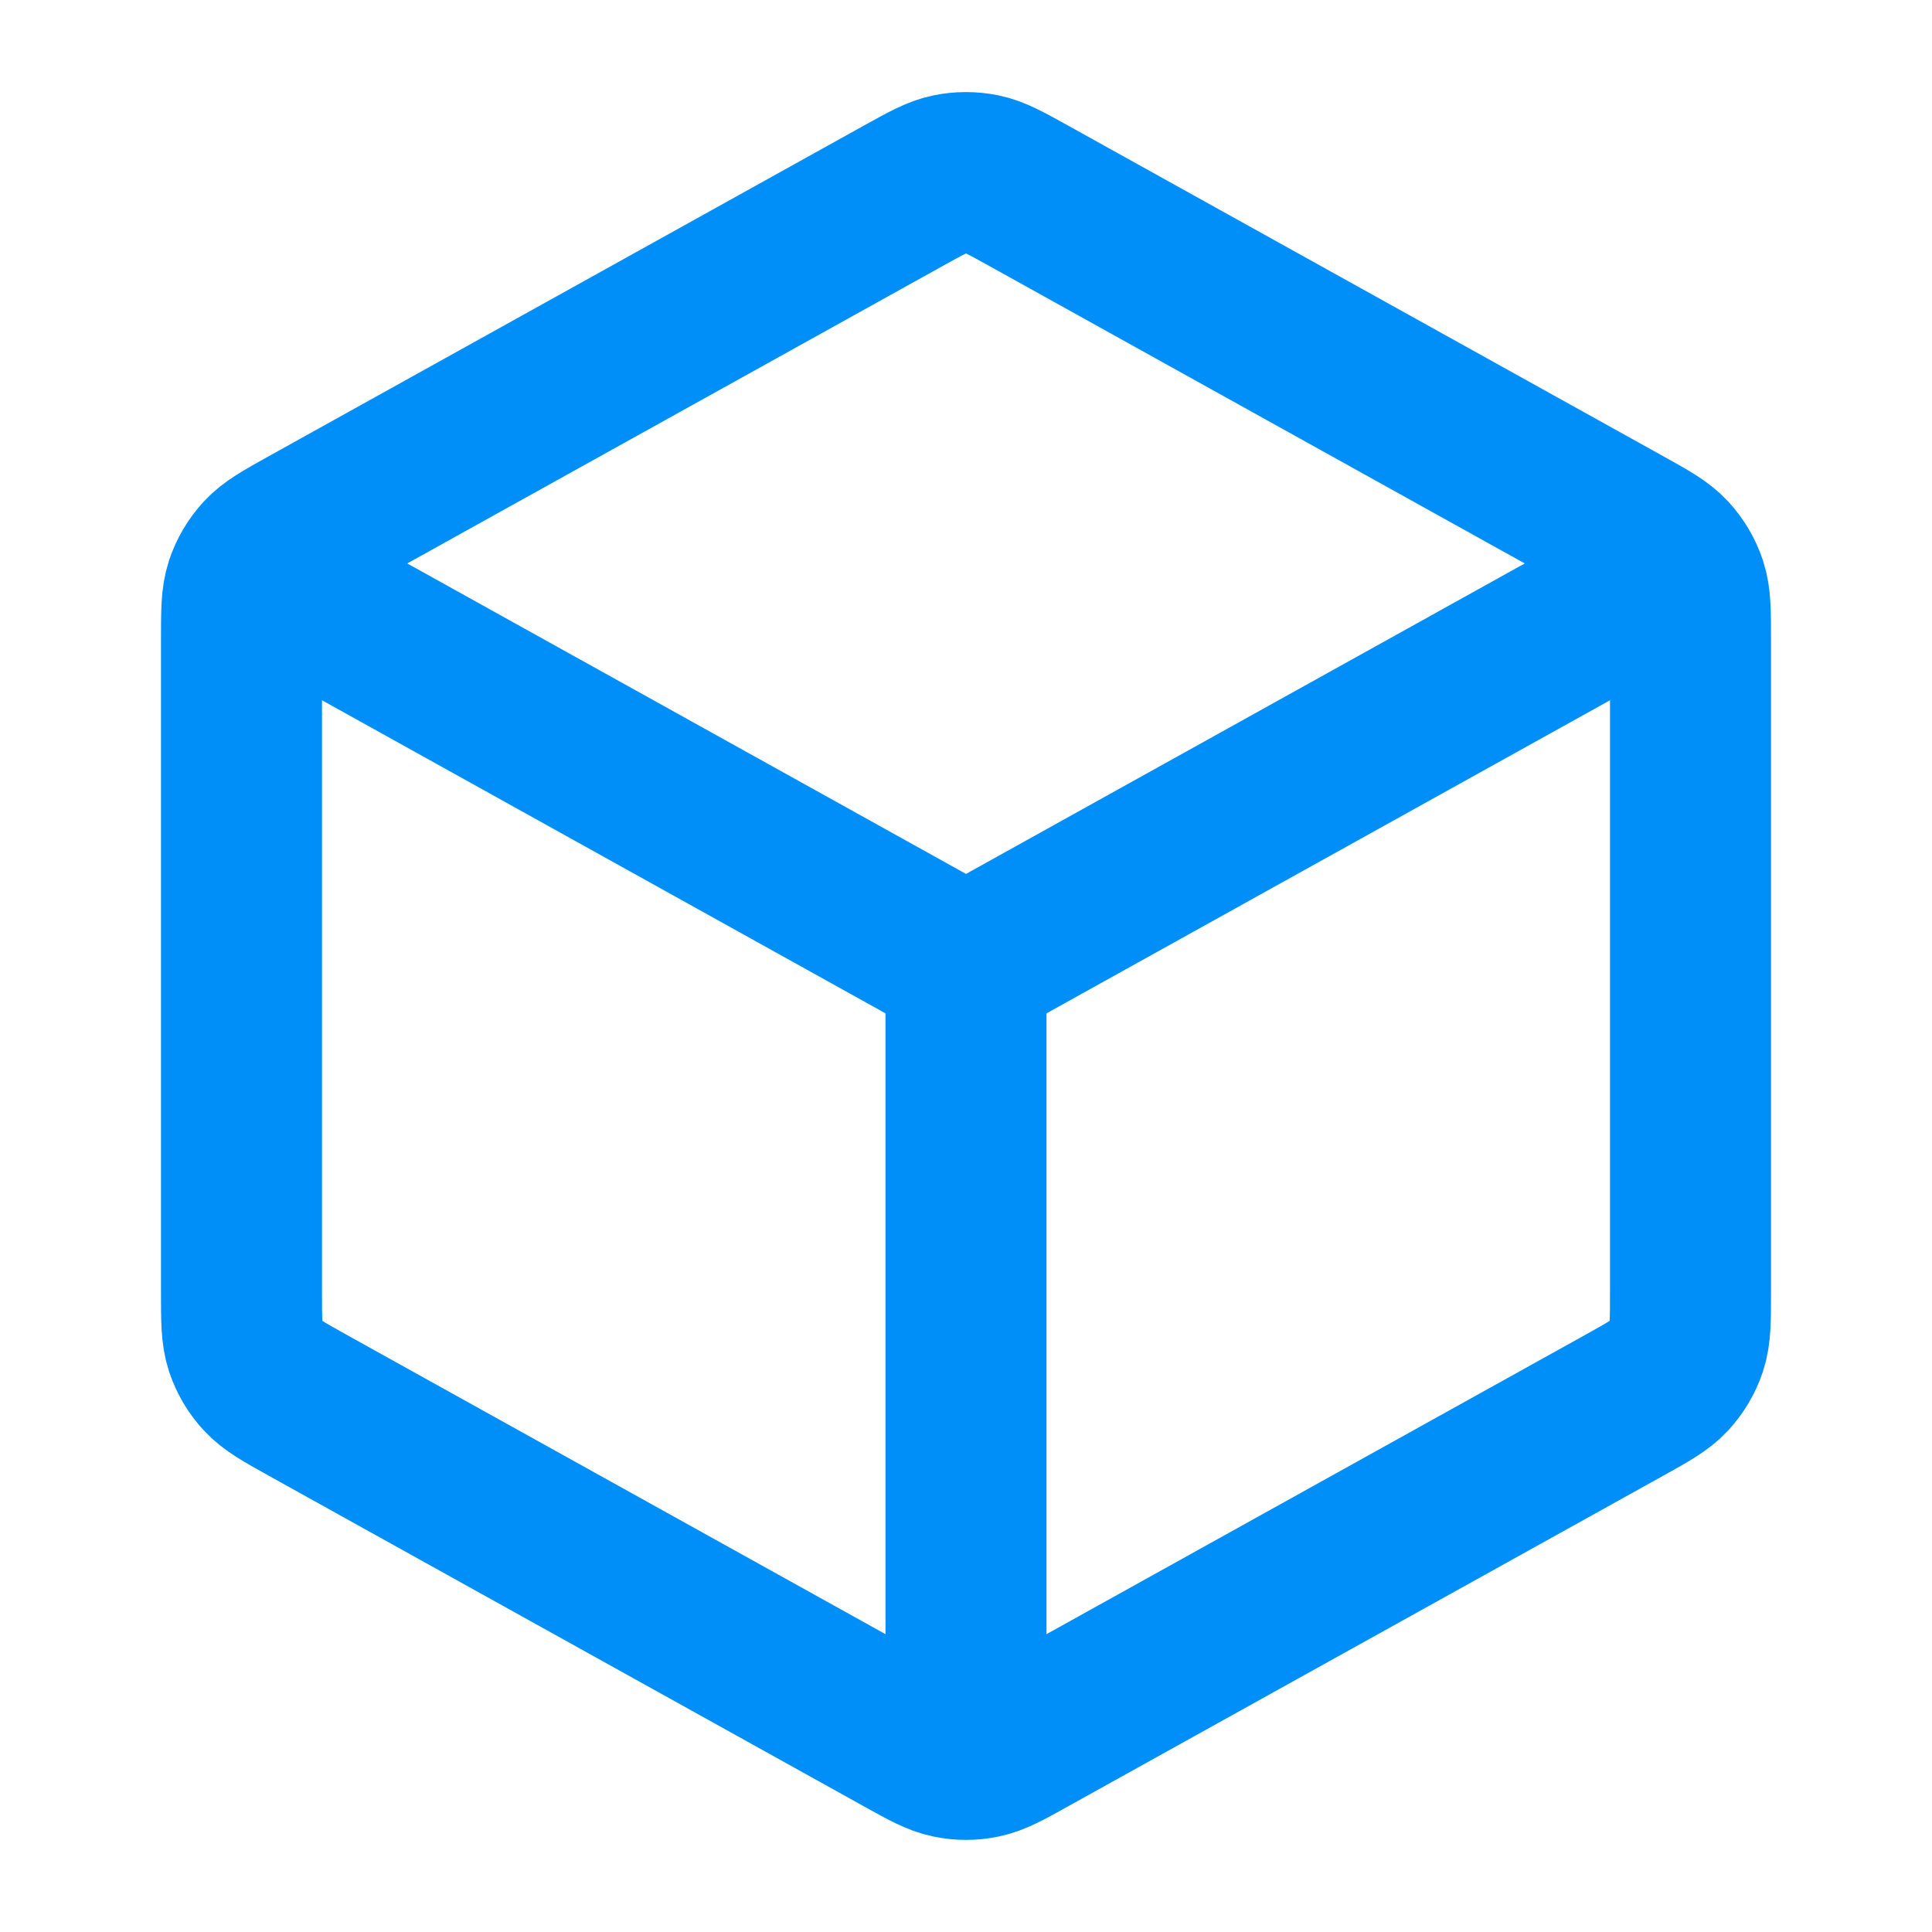 <svg width="24" height="24" viewBox="0 0 24 24" fill="none" xmlns="http://www.w3.org/2000/svg">
<path d="M20.5 7.277L12 12M12 12L3.5 7.277M12 12L12 21.5M21 16.058V7.941C21 7.598 21 7.427 20.95 7.274C20.905 7.139 20.832 7.015 20.735 6.91C20.626 6.792 20.477 6.709 20.177 6.542L12.777 2.431C12.493 2.274 12.352 2.195 12.201 2.164C12.069 2.137 11.931 2.137 11.799 2.164C11.648 2.195 11.507 2.274 11.223 2.431L3.823 6.542C3.523 6.709 3.374 6.792 3.265 6.91C3.168 7.015 3.095 7.139 3.05 7.274C3 7.427 3 7.598 3 7.941V16.058C3 16.401 3 16.572 3.05 16.725C3.095 16.86 3.168 16.984 3.265 17.089C3.374 17.207 3.523 17.29 3.823 17.457L11.223 21.568C11.507 21.726 11.648 21.804 11.799 21.835C11.931 21.863 12.069 21.863 12.201 21.835C12.352 21.804 12.493 21.726 12.777 21.568L20.177 17.457C20.477 17.29 20.626 17.207 20.735 17.089C20.832 16.984 20.905 16.86 20.95 16.725C21 16.572 21 16.401 21 16.058Z" stroke="#008FF8" stroke-width="2" stroke-linecap="round" stroke-linejoin="round"/>
</svg>
